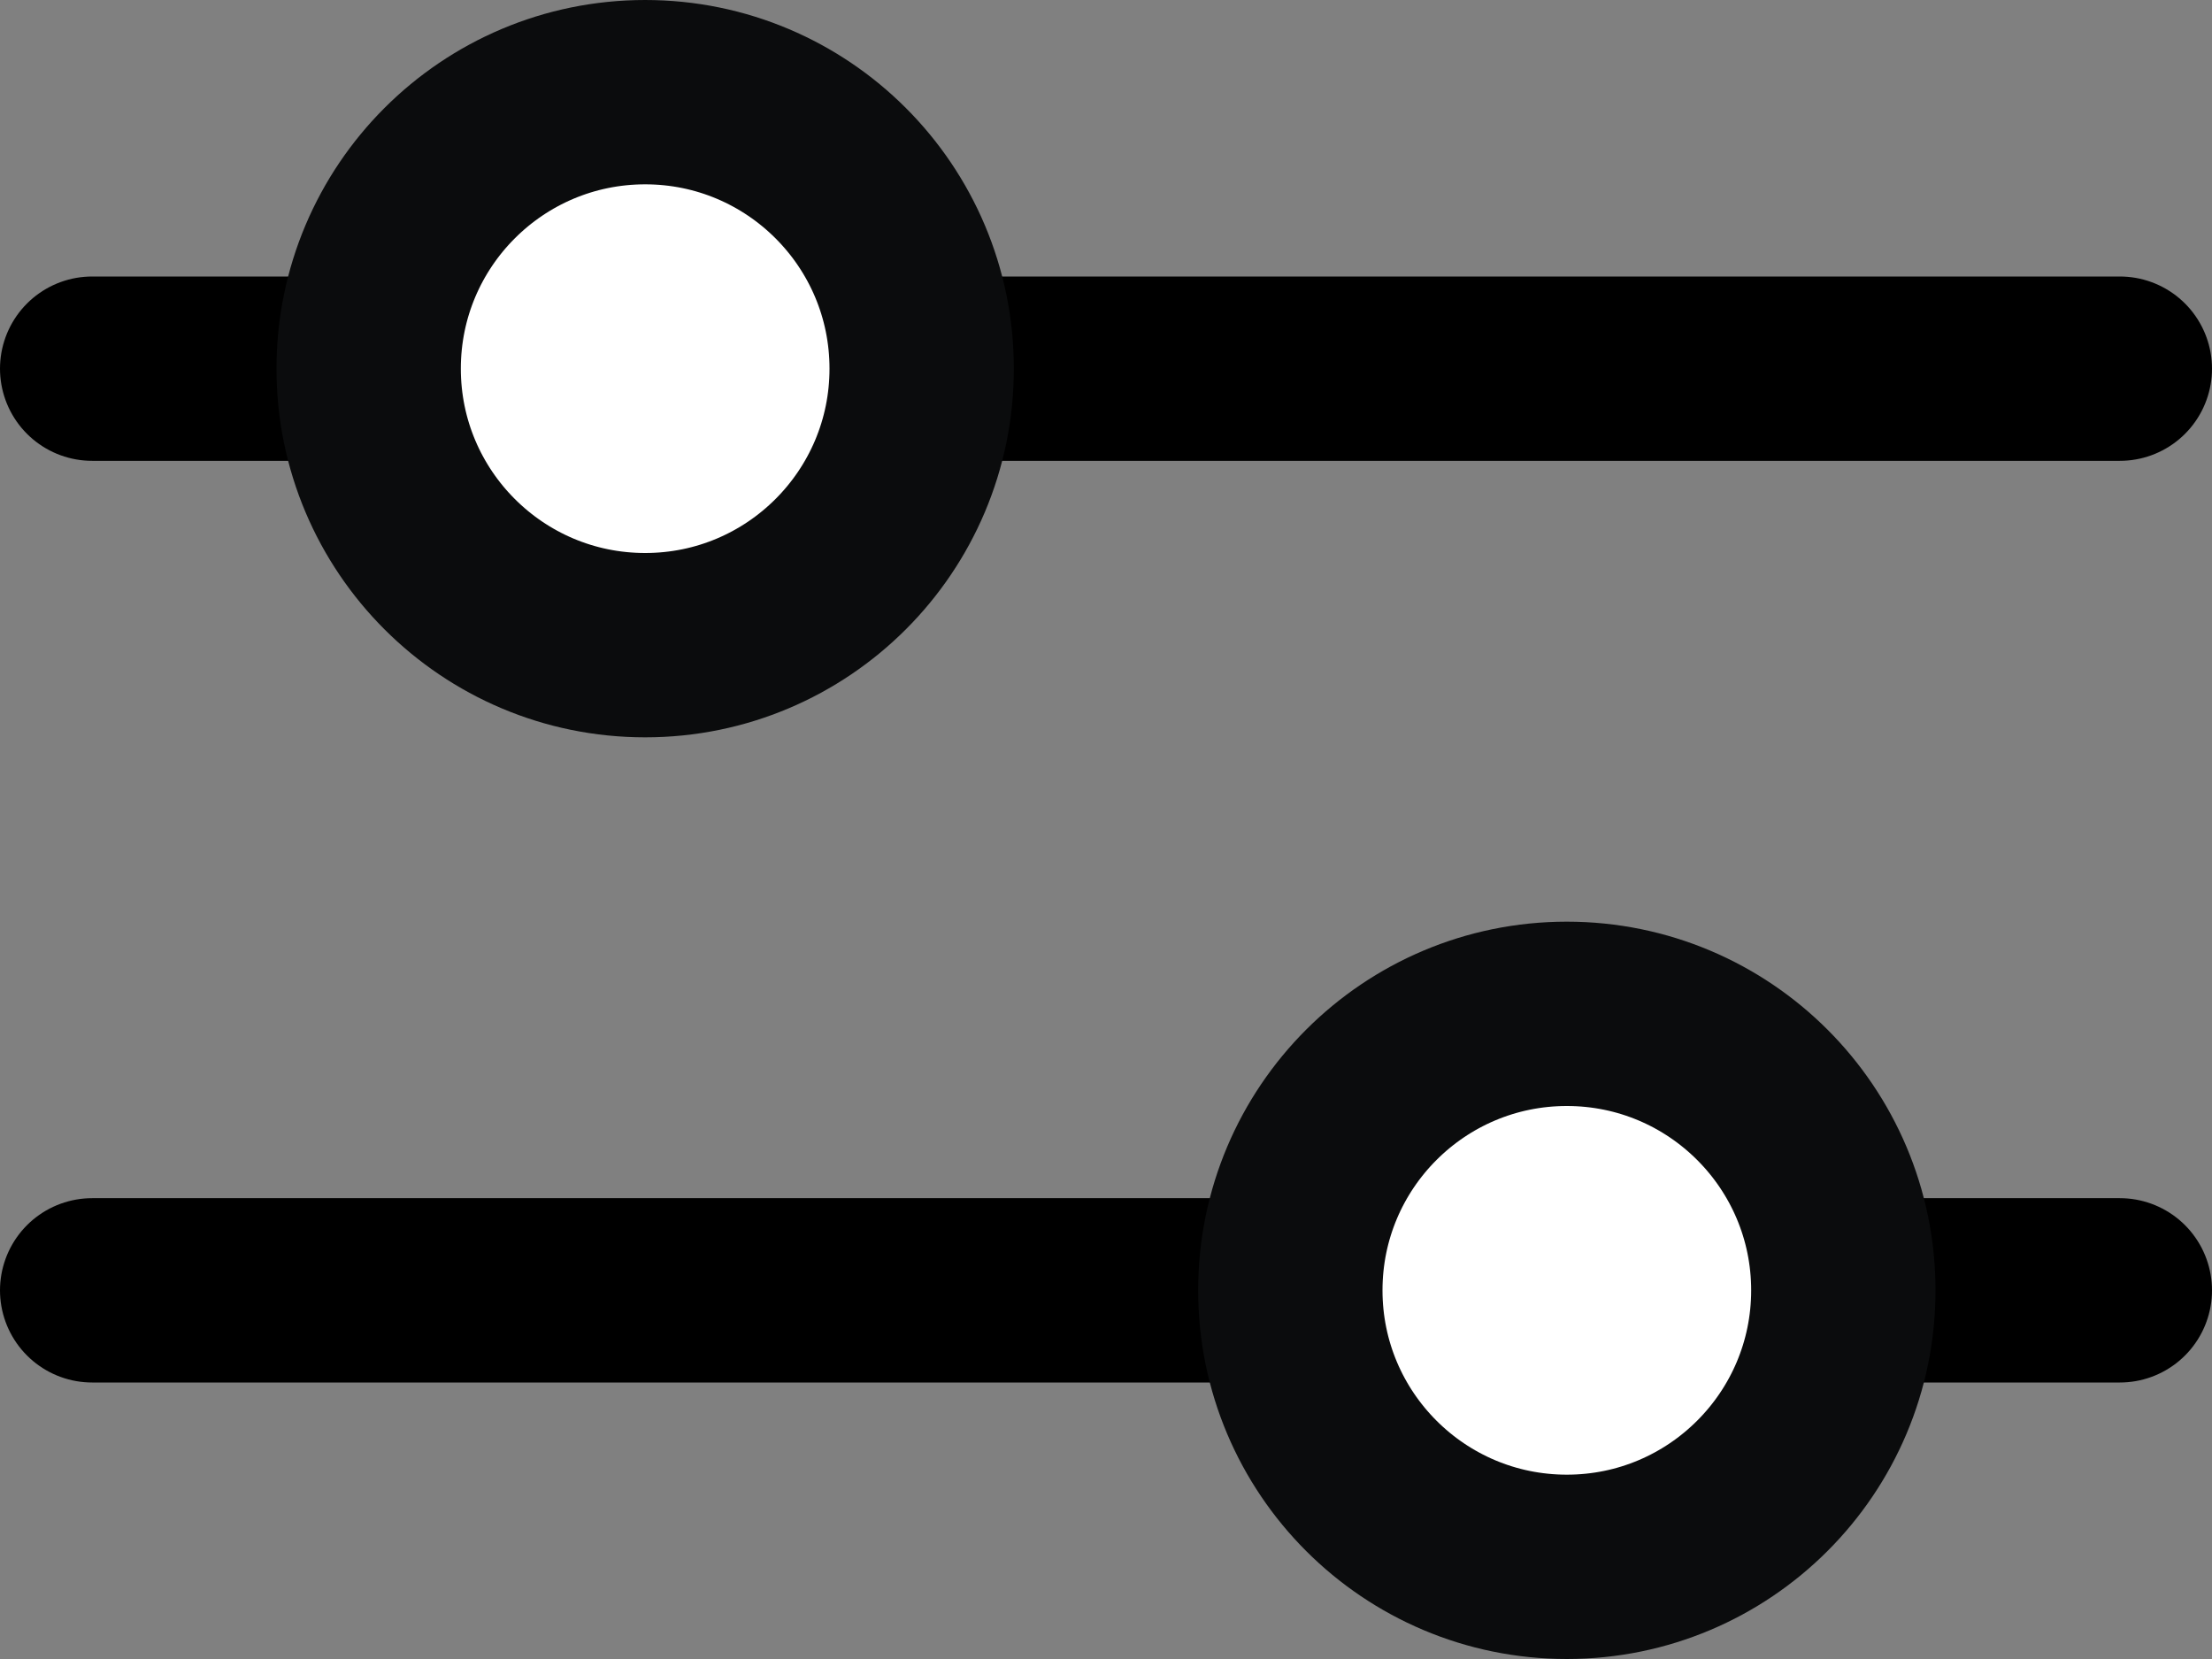 <svg width="24" height="18" viewBox="0 0 24 18" fill="none" xmlns="http://www.w3.org/2000/svg">
<rect x="0" y="0" width="24" height="18" fill="#808080" stroke="none"/>
<g id="Group 420">
<g id="Group 418">
<g id="Group 416">
<g id="Group 414">
<path id="Line 24" d="M1 4L23 4" stroke="black" stroke-width="2" stroke-linecap="round"/>
<circle id="Ellipse 9" cx="7" cy="4" r="3" fill="white" stroke="#0B0C0D" stroke-width="2"/>
</g>
</g>
</g>
<g id="Group 419">
<g id="Group 416_2">
<g id="Group 414_2">
<path id="Line 24_2" d="M23 14L1 14" stroke="black" stroke-width="2" stroke-linecap="round"/>
<circle id="Ellipse 9_2" cx="17" cy="14" r="3" transform="rotate(-180 17 14)" fill="white" stroke="#0B0C0D" stroke-width="2"/>
</g>
</g>
</g>
</g>
</svg>
